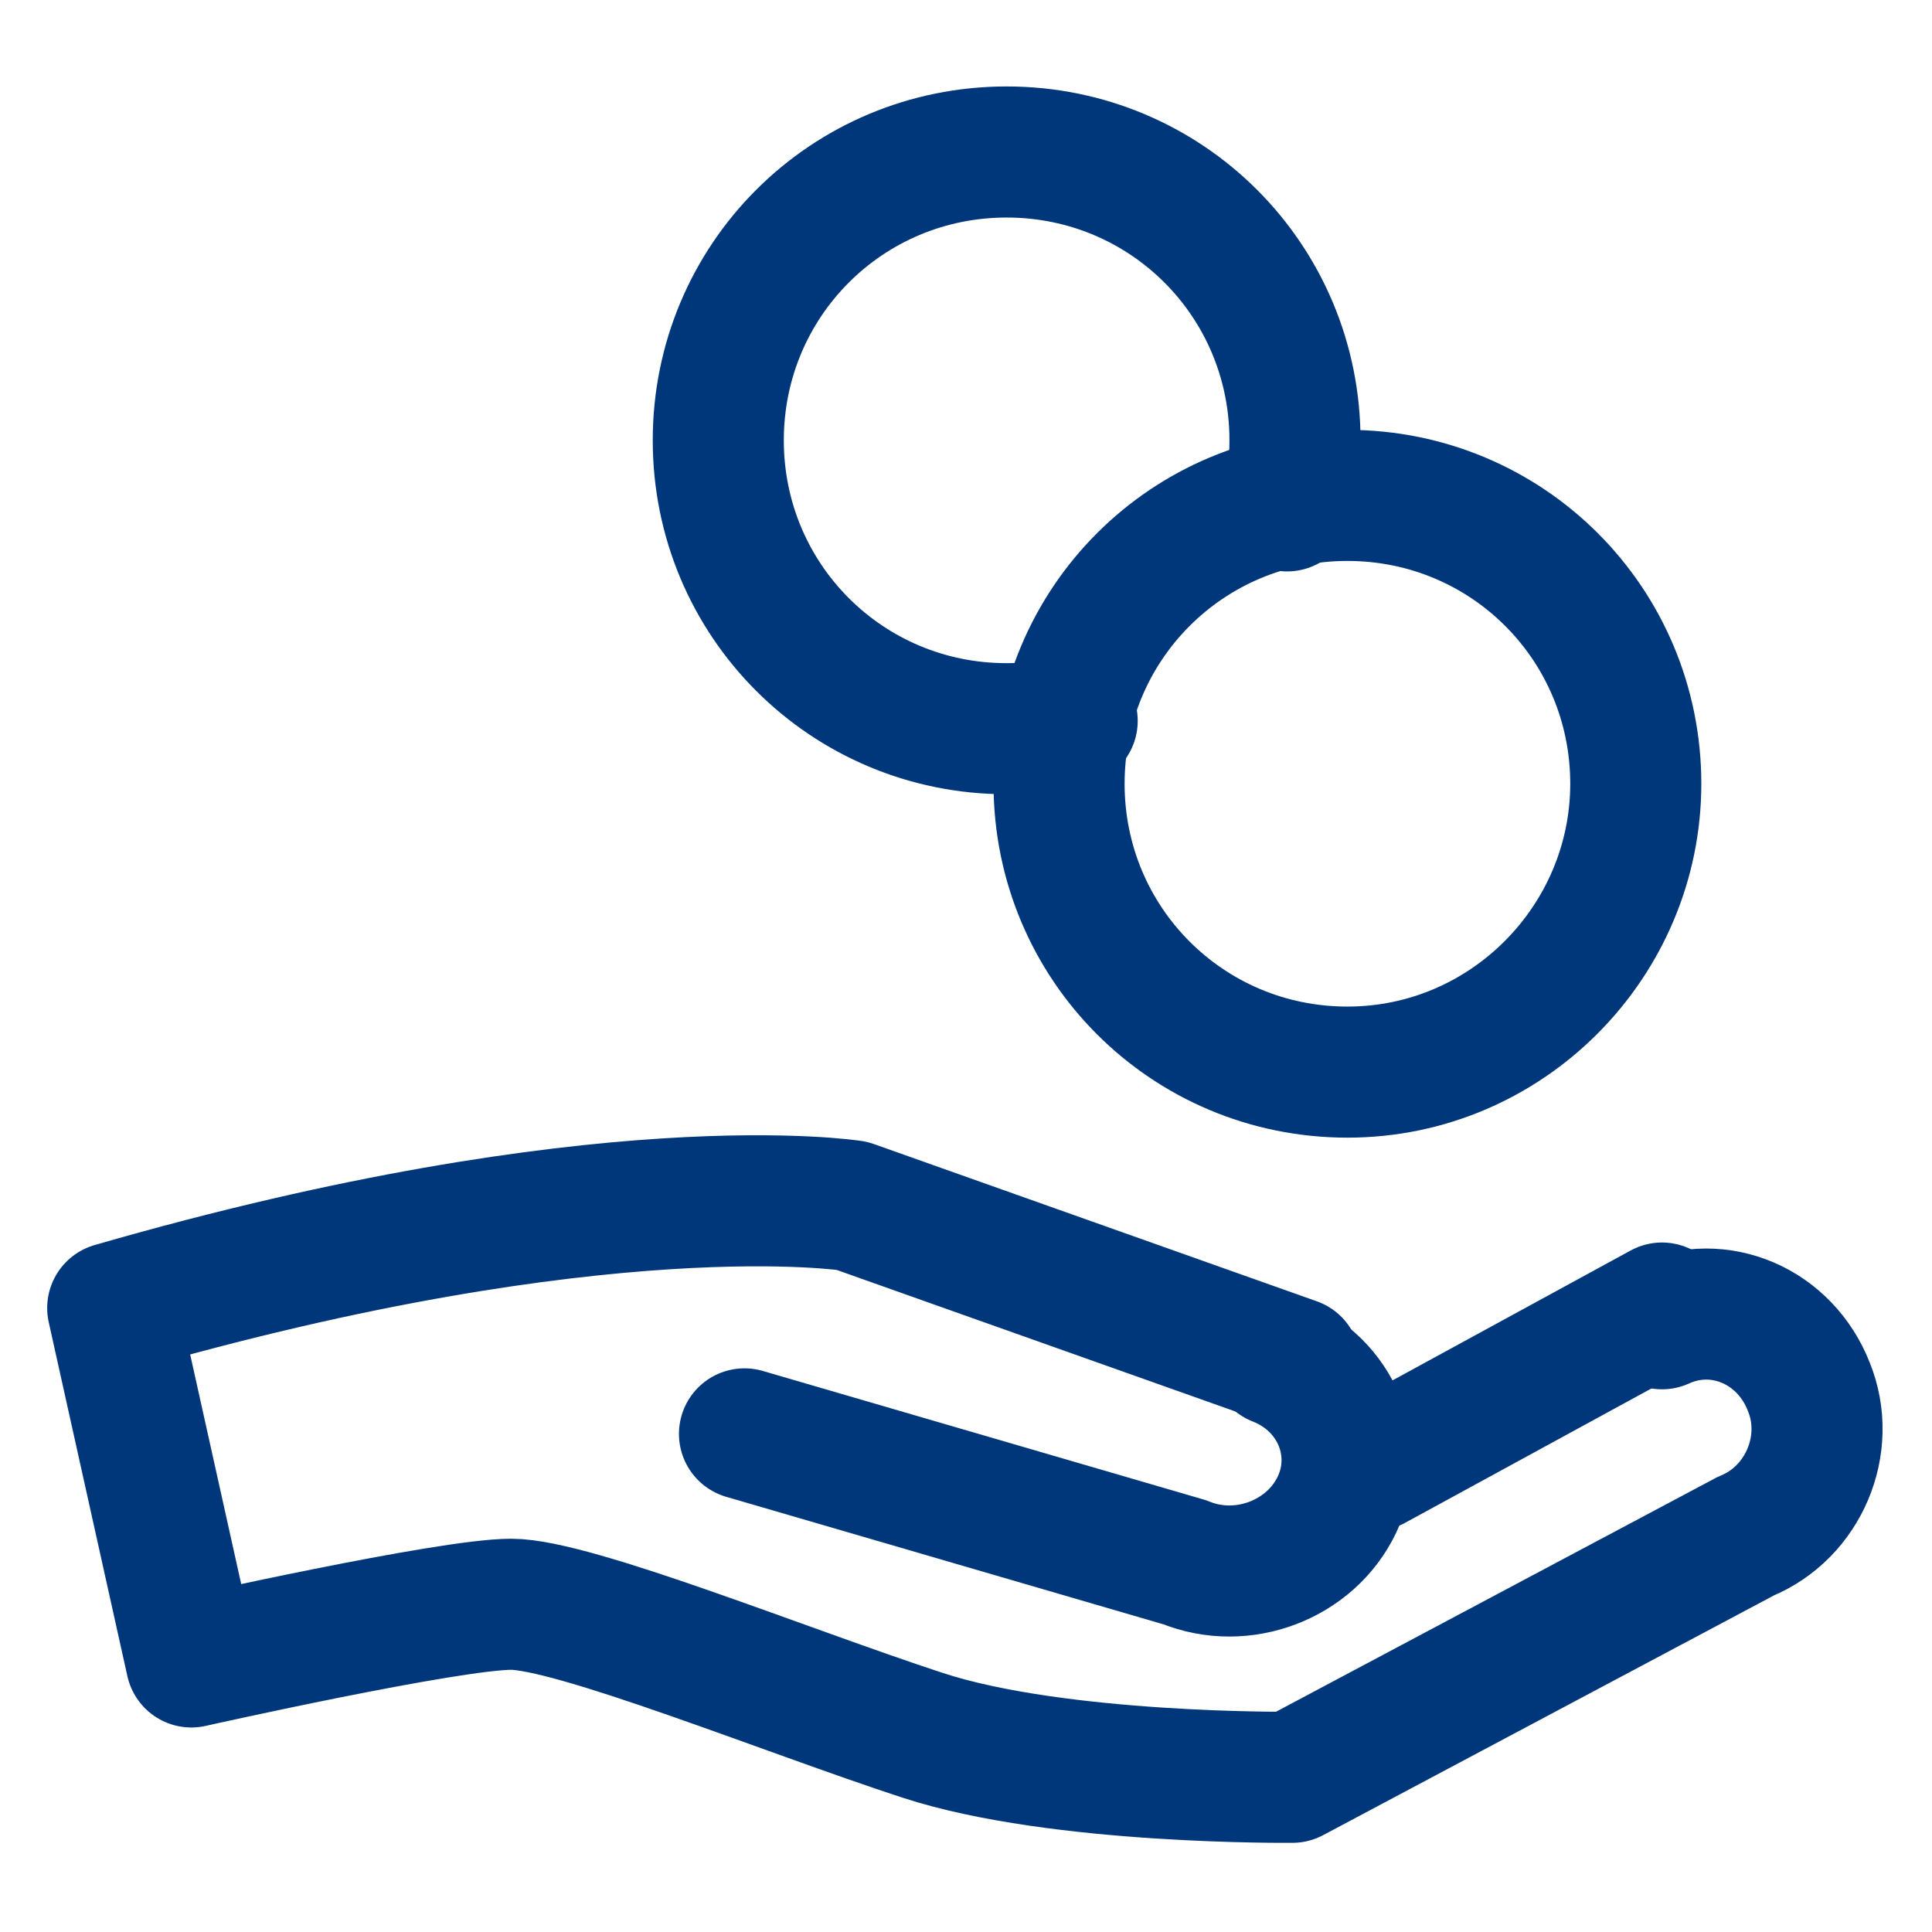 <?xml version="1.0" encoding="UTF-8"?>
<svg xmlns="http://www.w3.org/2000/svg" xmlns:xlink="http://www.w3.org/1999/xlink" version="1.1" id="Ebene_1" x="0px" y="0px" width="73.7px" height="73.7px" viewBox="0 0 73.7 73.7" style="enable-background:new 0 0 73.7 73.7;" xml:space="preserve">
<style type="text/css">
	.st0{fill:none;stroke:#00377B;stroke-width:5;stroke-linecap:round;stroke-linejoin:round;}
</style>
<g id="Unternehmen-Karriere">
	<g id="karriere" transform="translate(-698, -4238)">
		<g id="Group-11" transform="translate(0, 3731)">
			<g id="benefits_x2F_finanzielle-zusatzleistungen" transform="translate(701, 509.998)">
				<path id="Stroke-1" class="st0" d="M45.7,48.9c2.3,0.9,3.3,3.4,2.3,5.5c-1,2.1-3.6,3.1-5.8,2.2l-16.8-4.9"></path>
				<path id="Stroke-3" class="st0" d="M46.4,49L29.5,43c0,0-9.5-1.5-28.2,3.9l3,13.5c0,0,9.8-2.2,12.2-2.2s10.5,3.3,15.7,5      c5.2,1.7,14.1,1.6,14.1,1.6l17.3-9.2c2.2-0.9,3.3-3.5,2.4-5.7c-0.9-2.3-3.4-3.4-5.6-2.4"></path>
				<line id="Stroke-5" class="st0" x1="60.4" y1="46.9" x2="49.4" y2="52.9"></line>
				<path id="Stroke-7" class="st0" d="M59.4,26.9c0-6.1-4.9-11-11-11s-11,4.9-11,11s4.9,11,11,11S59.4,32.9,59.4,26.9z"></path>
				<path id="Stroke-9" class="st0" d="M46.1,16.3c0.2-0.8,0.3-1.6,0.3-2.5c0-6.1-4.9-11-11-11s-11,4.9-11,11s4.9,11,11,11      c0.9,0,1.7-0.1,2.5-0.3"></path>
			</g>
		</g>
	</g>
</g>
</svg>
